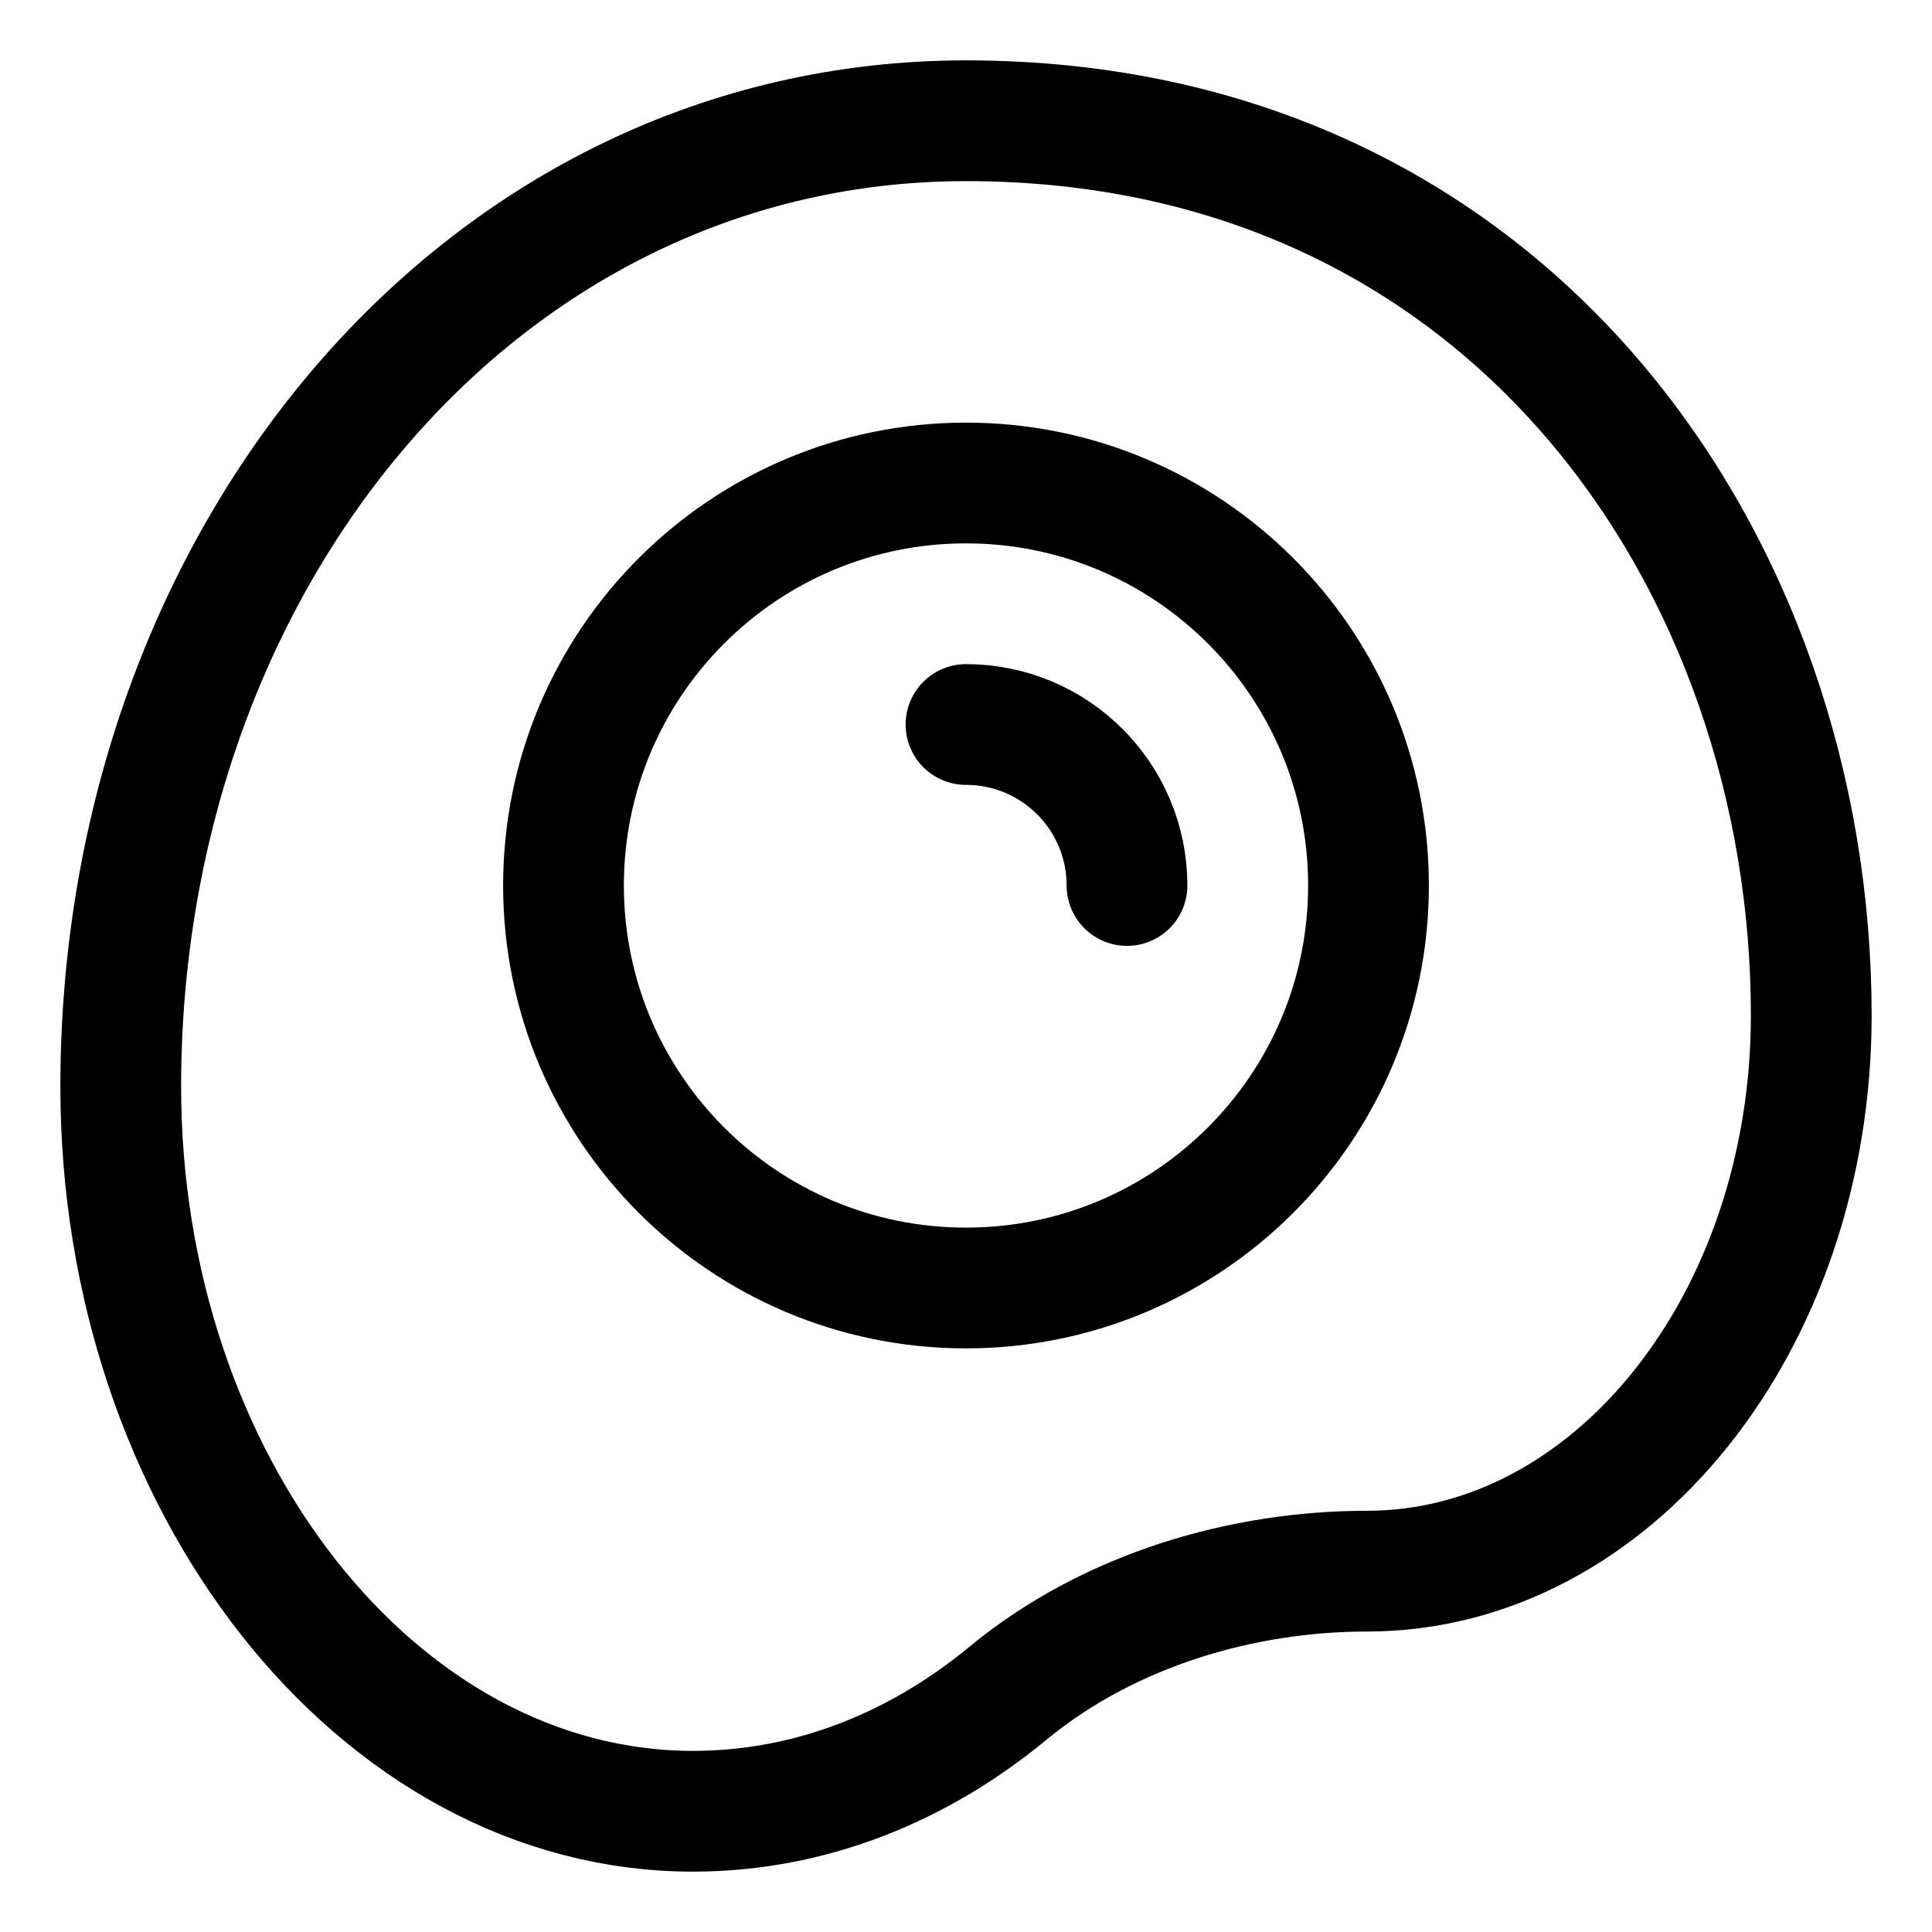 <svg xmlns="http://www.w3.org/2000/svg" fill="none" viewBox="0 0 48 48" id="Fried-Egg-Breakfast--Streamline-Plump">
  <desc>
    Fried Egg Breakfast Streamline Icon: https://streamlinehq.com
  </desc>
  <g id="fried-egg-breakfast">
    <path id="ellipse 1452" stroke="#000000" stroke-linecap="round" stroke-linejoin="round" d="M34 22c0 5.523 -4.477 10 -10 10s-10 -4.477 -10 -10 4.477 -10 10 -10 10 4.477 10 10Z" stroke-width="3"></path>
    <path id="ellipse 1453" stroke="#000000" stroke-linecap="round" stroke-linejoin="round" d="M28 22c0 -2.209 -1.791 -4 -4 -4" stroke-width="3"></path>
    <path id="union" stroke="#000000" stroke-linecap="round" stroke-linejoin="round" d="M24 3C12 3 3 13.809 3 27c0 9.823 6.366 18 14.219 18 2.889 0 5.577 -1.078 7.821 -2.93 2.543 -2.099 5.873 -3.035 8.92 -3.035C40.057 39.034 45 32.851 45 25.224 45 14 37.5 3 24 3Z" stroke-width="3"></path>
  </g>
</svg>